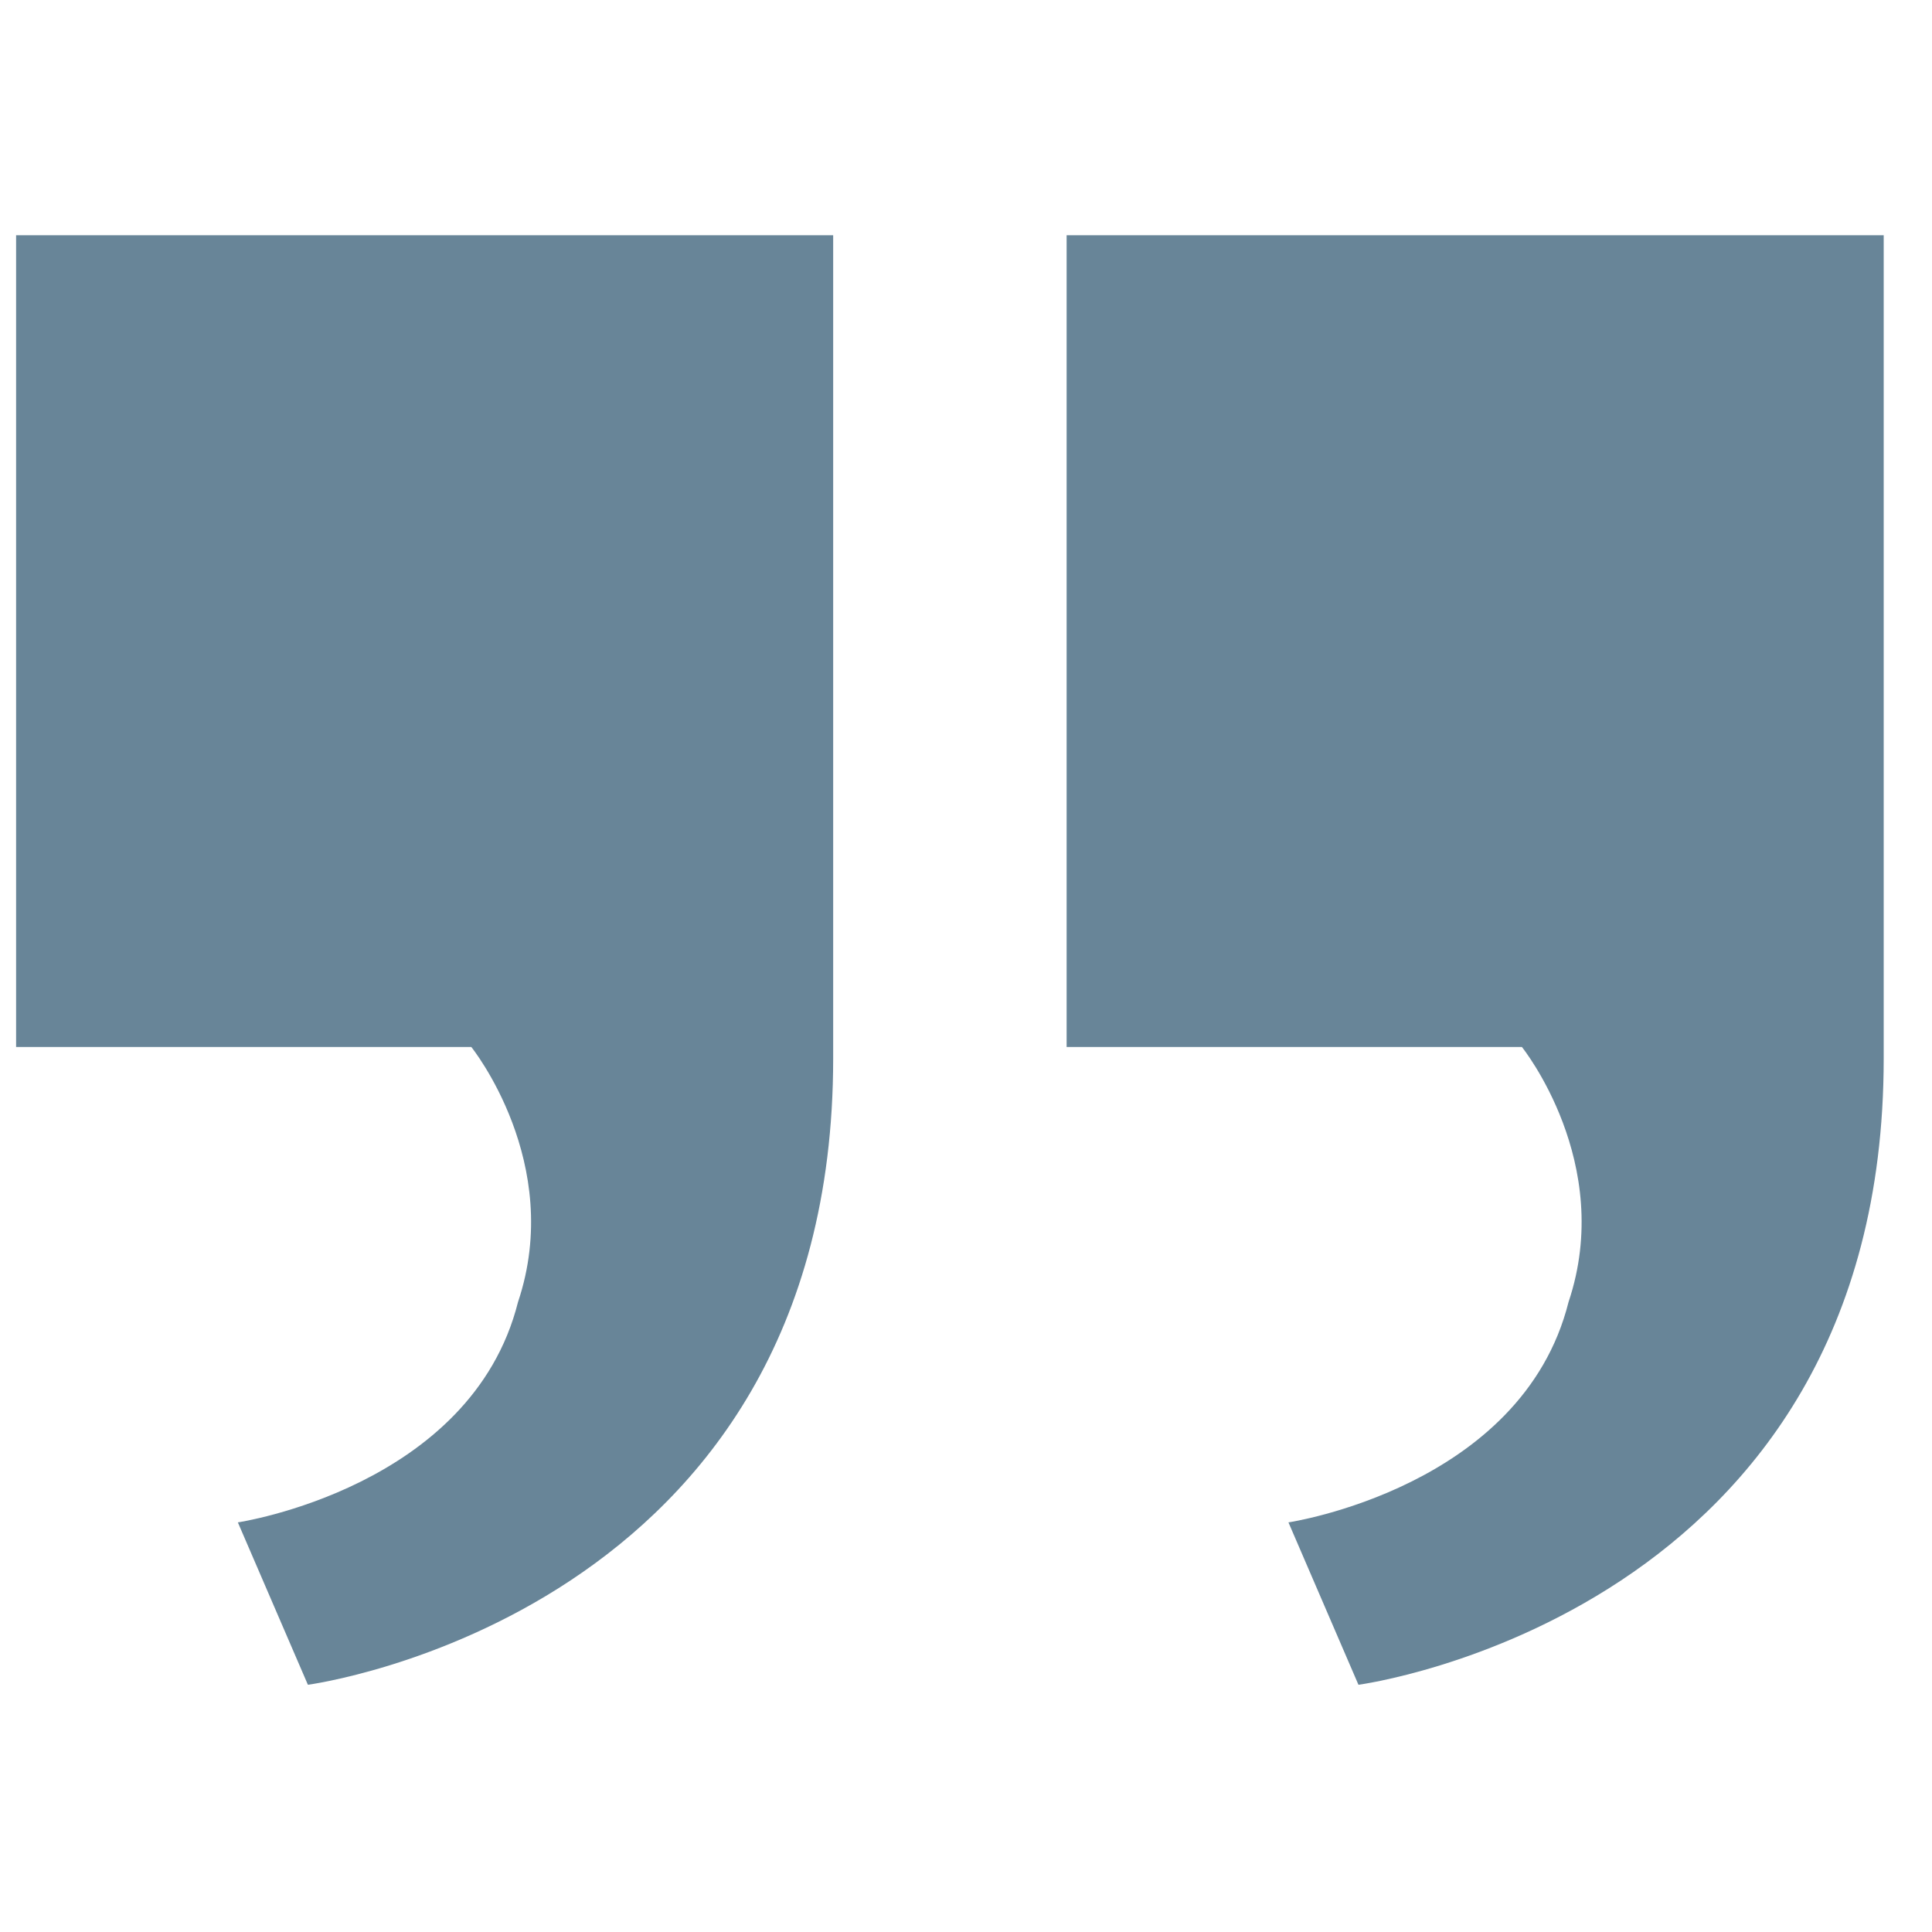 <?xml version="1.0" encoding="UTF-8"?> <!-- Generator: Adobe Illustrator 16.0.4, SVG Export Plug-In . SVG Version: 6.00 Build 0) --> <svg xmlns="http://www.w3.org/2000/svg" xmlns:xlink="http://www.w3.org/1999/xlink" id="Layer_1" x="0px" y="0px" width="60px" height="60px" viewBox="0 0 60 60" xml:space="preserve"> <path fill-rule="evenodd" clip-rule="evenodd" fill="#688598" d="M42.188,52.322l-2.174-5.043c0,0,7.25-1.08,8.698-6.842 c1.451-4.321-1.448-7.922-1.448-7.922H33.125V7.305H58.5v25.568C58.5,50.164,42.188,52.322,42.188,52.322z M9.562,52.322 l-2.175-5.043c0,0,7.25-1.08,8.7-6.842c1.451-4.321-1.45-7.922-1.45-7.922H0.5V7.305h25.375v25.568 C25.875,50.164,9.562,52.322,9.562,52.322z"></path> </svg> 